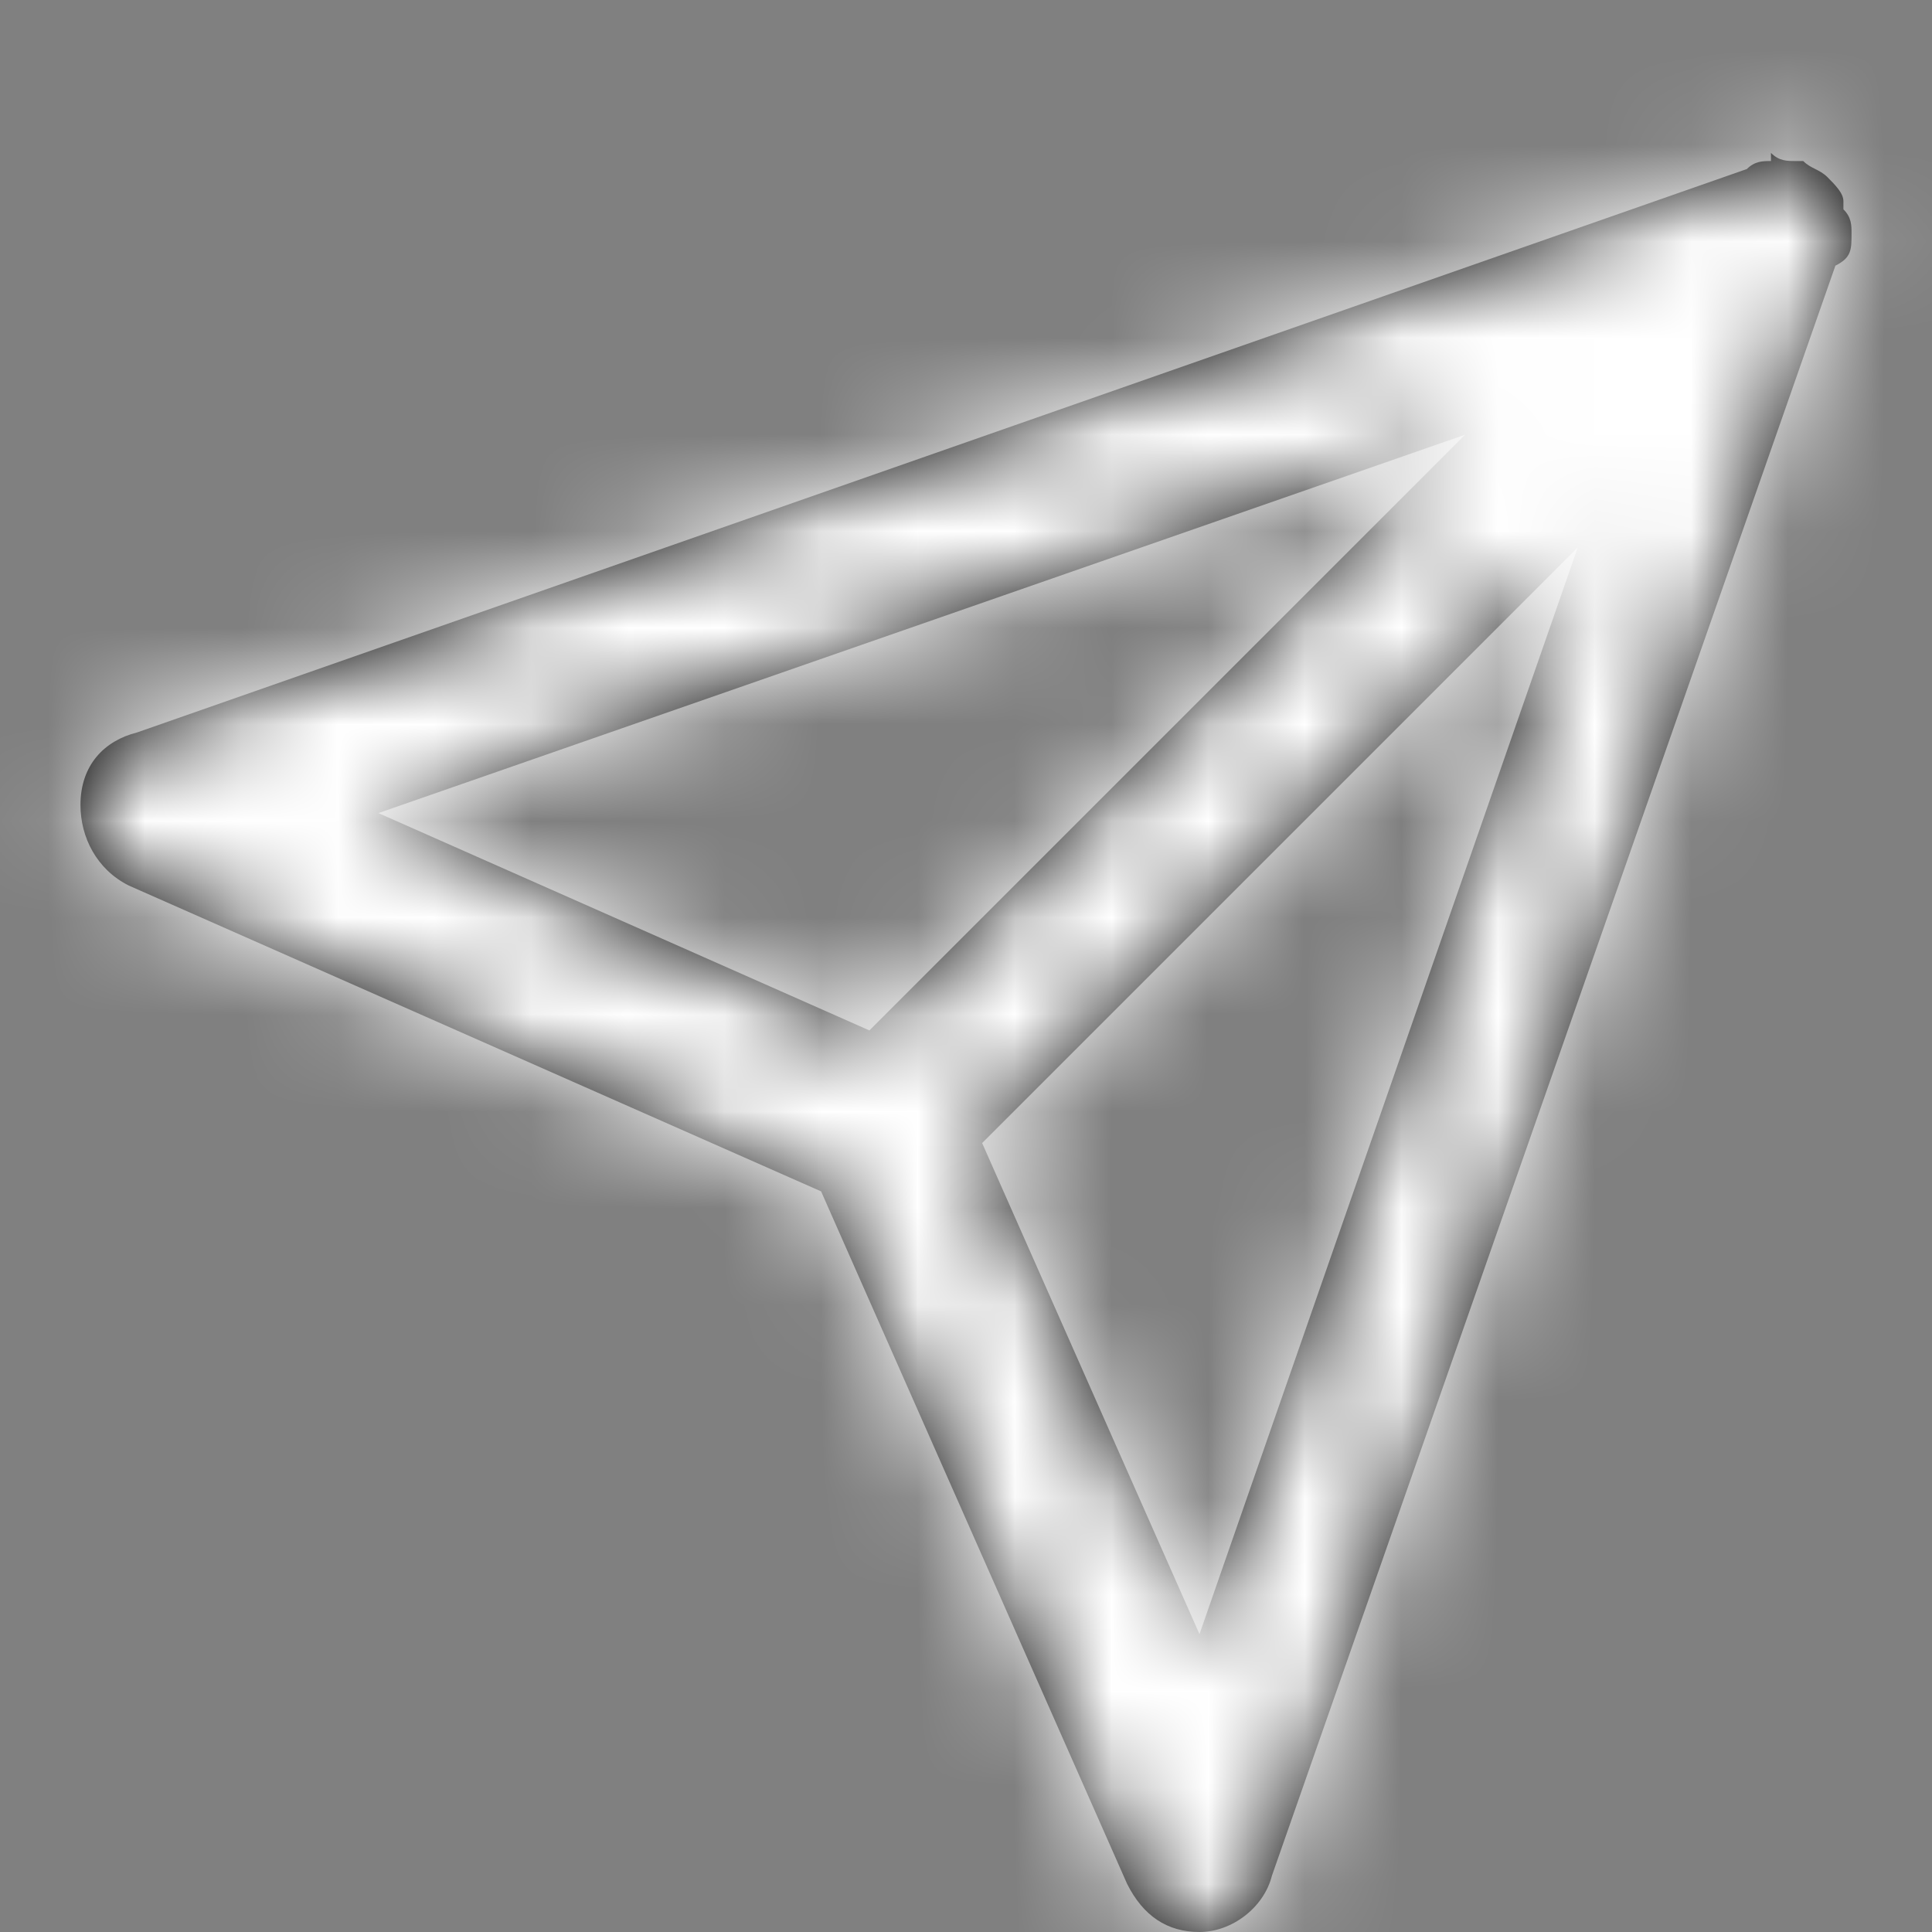 <svg width="20" height="20" viewBox="0 0 20 20" fill="none" xmlns="http://www.w3.org/2000/svg">
<rect x="0" y="0" width="20" height="20" fill="#808080" stroke="none"/>
<path fill-rule="evenodd" clip-rule="evenodd" d="M19.167 2.417C19.167 2.333 19.167 2.25 19.083 2.167V2.083C19.083 2 19 1.917 18.917 1.833C18.875 1.792 18.833 1.771 18.792 1.75C18.75 1.729 18.708 1.708 18.667 1.667H18.583C18.5 1.667 18.417 1.667 18.333 1.583V1.667C18.25 1.667 18.167 1.667 18.083 1.75L1.417 7.583C1.083 7.667 0.833 7.917 0.833 8.333C0.833 8.667 1 9 1.333 9.167L8.5 12.333L11.667 19.5C11.833 19.833 12.083 20 12.417 20C12.75 20 13.083 19.75 13.167 19.417L19 2.75C19.167 2.667 19.167 2.583 19.167 2.417ZM15.167 4.5L9 10.667L3.917 8.417L15.167 4.5ZM10.167 11.833L12.417 16.917L16.333 5.667L10.167 11.833Z" fill="black"/>
<mask id="mask0_76_2334" style="mask-type:alpha" maskUnits="userSpaceOnUse" x="0" y="1" width="20" height="19">
<path fill-rule="evenodd" clip-rule="evenodd" d="M19.167 2.417C19.167 2.333 19.167 2.25 19.083 2.167V2.083C19.083 2 19 1.917 18.917 1.833C18.875 1.792 18.833 1.771 18.792 1.75C18.75 1.729 18.708 1.708 18.667 1.667H18.583C18.5 1.667 18.417 1.667 18.333 1.583V1.667C18.25 1.667 18.167 1.667 18.083 1.75L1.417 7.583C1.083 7.667 0.833 7.917 0.833 8.333C0.833 8.667 1 9 1.333 9.167L8.5 12.333L11.667 19.5C11.833 19.833 12.083 20 12.417 20C12.75 20 13.083 19.75 13.167 19.417L19 2.75C19.167 2.667 19.167 2.583 19.167 2.417ZM15.167 4.5L9 10.667L3.917 8.417L15.167 4.5ZM10.167 11.833L12.417 16.917L16.333 5.667L10.167 11.833Z" fill="white"/>
</mask>
<g mask="url(#mask0_76_2334)">
<rect width="20" height="20" fill="white"/>
</g>
</svg>

